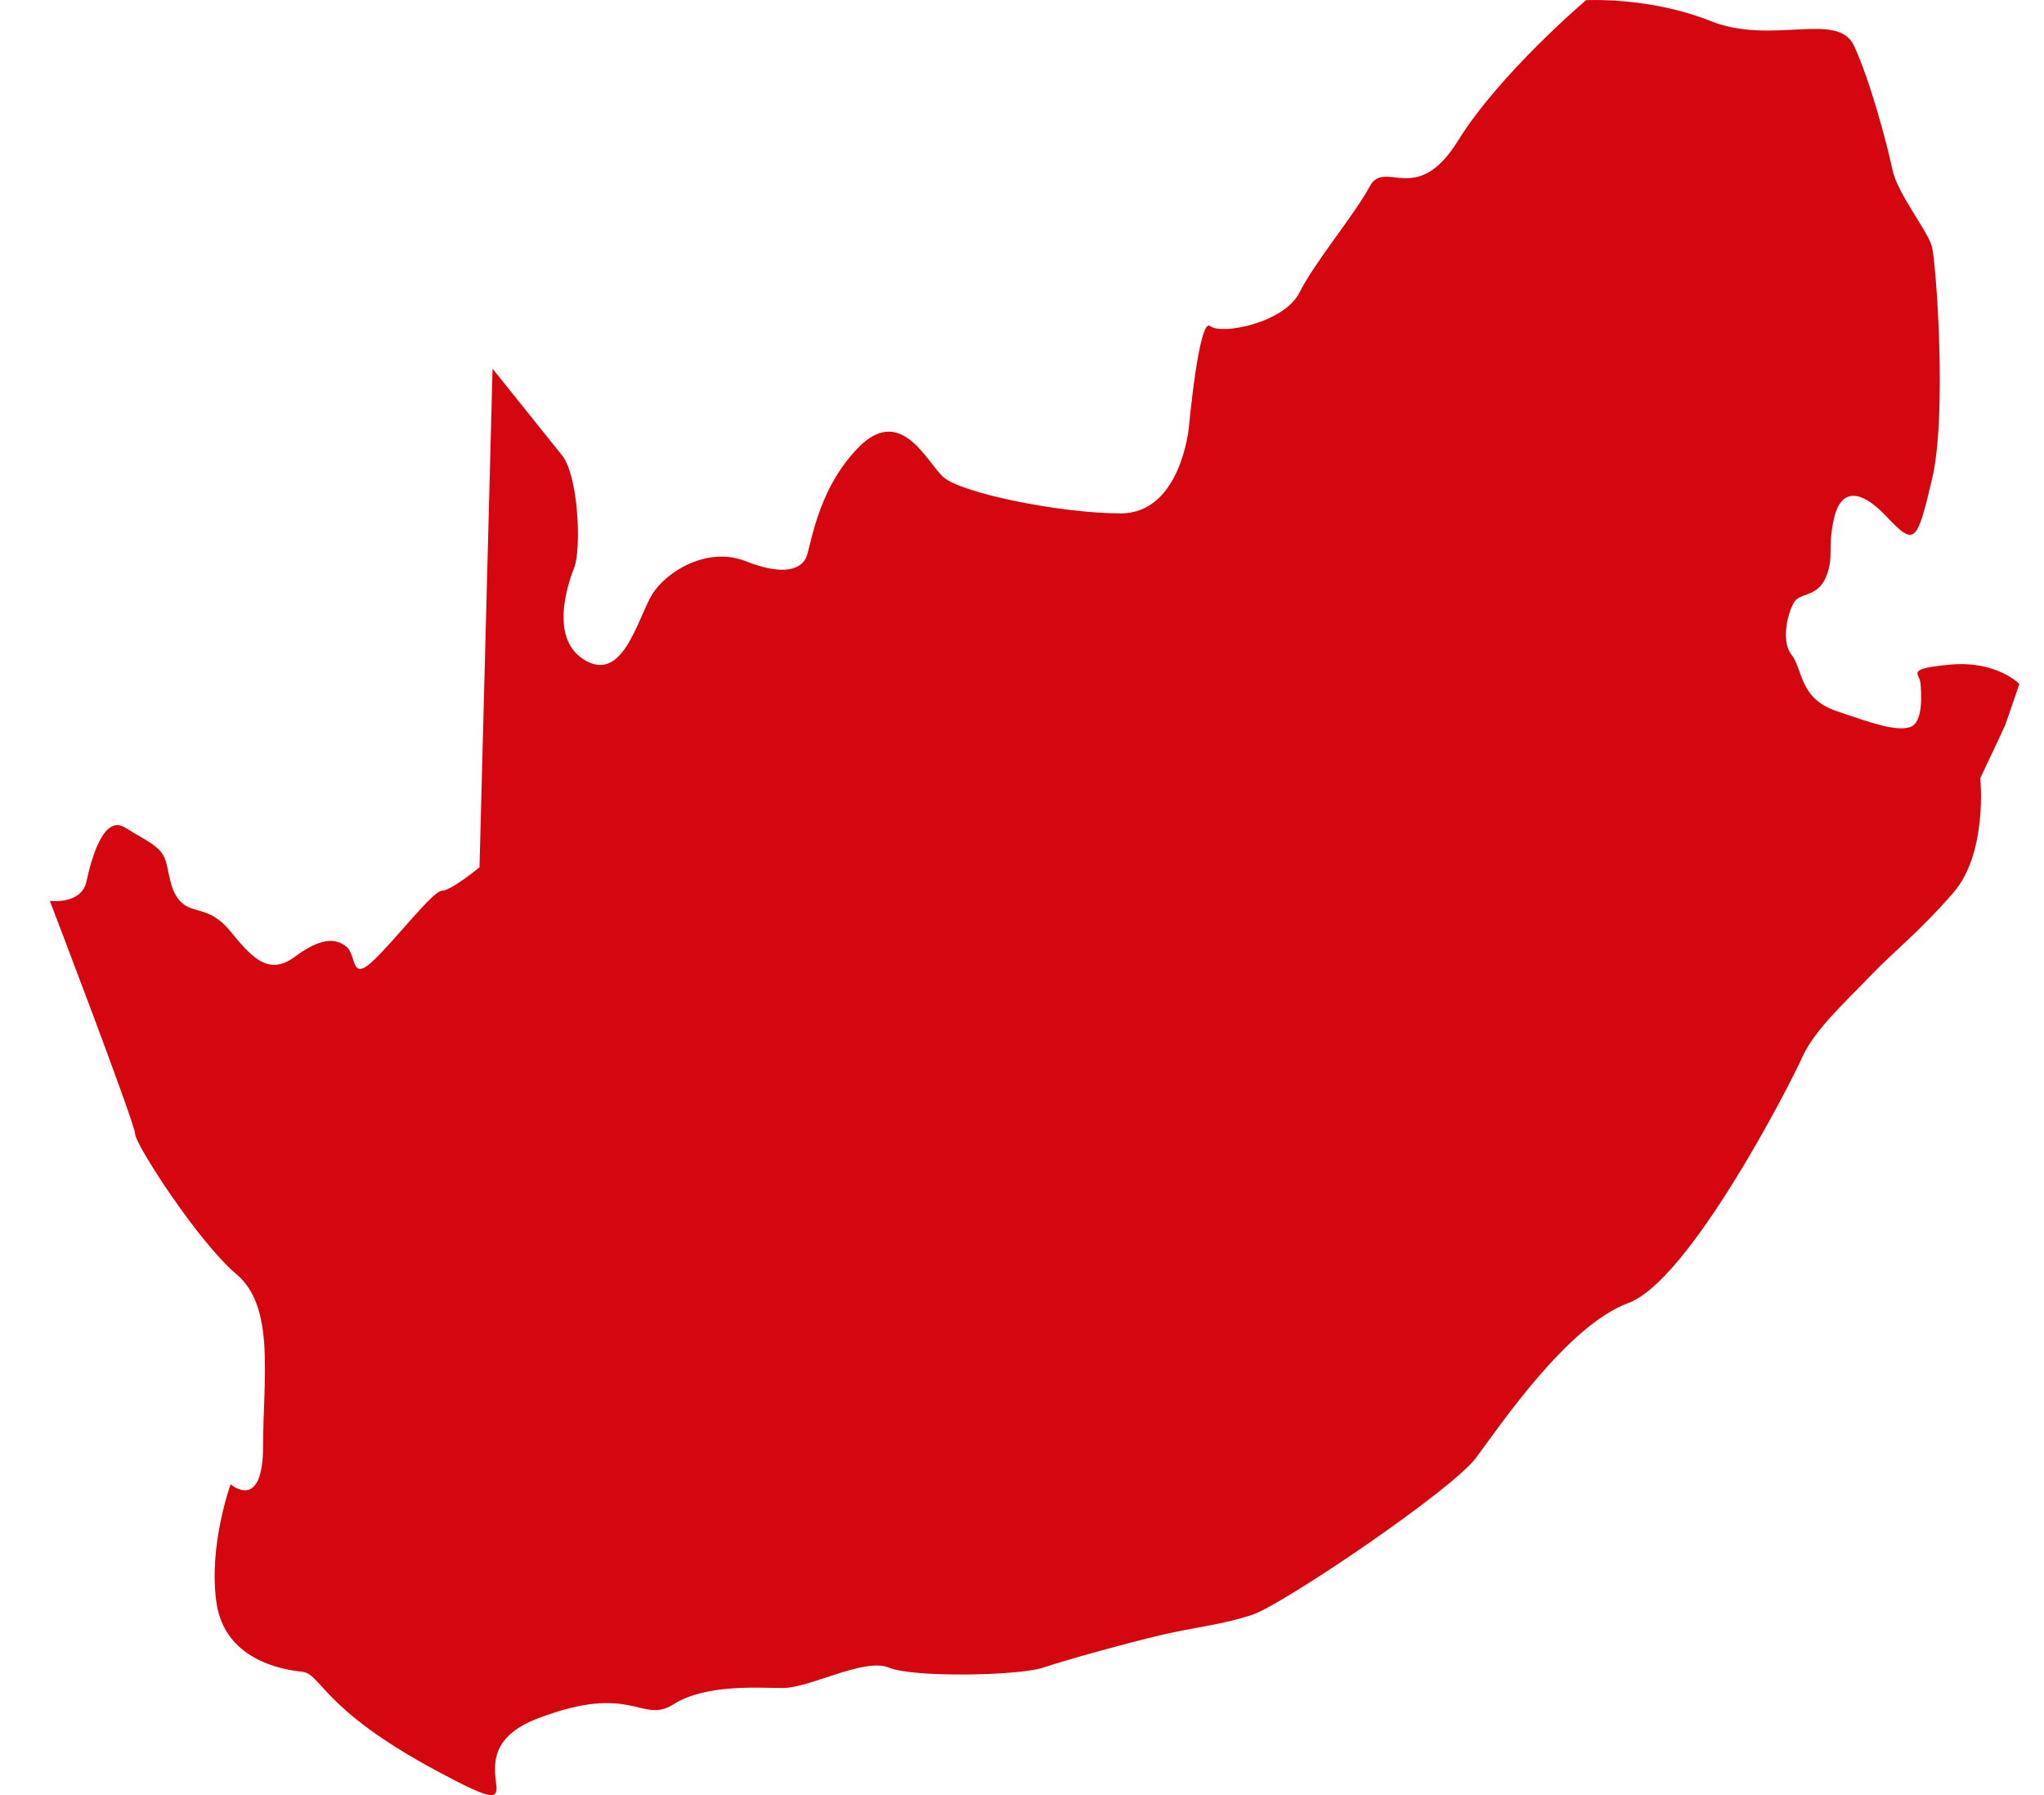 <?xml version="1.0" encoding="UTF-8"?>
<svg width="41px" height="36px" viewBox="0 0 41 36" version="1.1" xmlns="http://www.w3.org/2000/svg" xmlns:xlink="http://www.w3.org/1999/xlink">
    <title>get-teaser-icon-04 copy</title>
    <g id="get-teaser-icon-04-copy" stroke="none" stroke-width="1" fill="none" fill-rule="evenodd">
        <path d="M1,18.067 C1,18.067 1.632,18.148 1.734,17.679 C1.835,17.209 2.08,16.331 2.508,16.596 C2.936,16.862 3.201,16.964 3.302,17.209 C3.404,17.454 3.384,17.842 3.628,18.087 C3.873,18.332 4.199,18.169 4.606,18.659 C5.014,19.149 5.36,19.598 5.91,19.19 C6.46,18.782 6.746,18.823 6.949,18.986 C7.153,19.149 7.031,19.68 7.459,19.292 C7.887,18.904 8.681,17.863 8.865,17.863 C9.048,17.863 9.618,17.393 9.618,17.393 L9.88,7.394 L11.274,9.132 C11.606,9.546 11.662,11.011 11.519,11.379 C11.376,11.746 11.01,12.849 11.764,13.258 C12.517,13.666 12.803,12.359 13.088,11.91 C13.373,11.46 14.188,10.95 14.962,11.256 C15.737,11.562 16.042,11.399 16.154,11.215 C16.267,11.032 16.348,9.878 17.204,8.989 C18.06,8.101 18.569,9.235 18.915,9.561 C19.262,9.888 21.279,10.296 22.481,10.296 C23.683,10.296 23.846,8.581 23.846,8.581 C23.846,8.581 24.05,6.355 24.274,6.539 C24.498,6.723 25.761,6.477 26.067,5.865 C26.373,5.252 27.167,4.313 27.473,3.741 C27.778,3.169 28.41,4.17 29.246,2.822 C30.081,1.474 31.813,0.004 31.813,0.004 C31.813,0.004 33.09,-0.068 34.313,0.422 C35.535,0.912 36.859,0.217 37.186,0.912 C37.512,1.606 37.858,2.913 37.96,3.403 C38.062,3.893 38.673,4.628 38.754,4.955 C38.836,5.282 39.06,8.325 38.754,9.611 C38.449,10.898 38.408,10.959 37.838,10.356 C37.267,9.754 36.9,9.836 36.778,10.438 C36.656,11.041 36.788,11.153 36.635,11.551 C36.483,11.949 36.157,11.898 36.024,12.031 C35.892,12.164 35.698,12.828 35.932,13.124 C36.167,13.42 36.085,14.002 36.829,14.257 C37.572,14.512 38.021,14.666 38.306,14.584 C38.591,14.502 38.54,13.869 38.52,13.685 C38.499,13.501 38.214,13.41 39.131,13.328 C40.048,13.246 40.506,13.716 40.506,13.716 C40.506,13.716 40.242,14.492 40.221,14.543 C40.201,14.594 39.722,15.605 39.722,15.605 C39.722,15.605 39.875,17.106 39.182,17.902 C38.489,18.699 38,19.067 37.511,19.577 C37.022,20.088 36.391,20.659 36.146,21.211 C35.902,21.762 33.885,25.683 32.662,26.132 C31.44,26.582 30.095,28.583 29.606,29.237 C29.117,29.89 25.735,32.177 25.124,32.382 C24.512,32.586 23.983,32.627 23.29,32.79 C22.597,32.953 21.415,33.28 20.926,33.443 C20.437,33.607 18.318,33.648 17.829,33.443 C17.341,33.239 16.24,33.852 15.71,33.852 C15.181,33.852 14.162,33.77 13.51,34.179 C12.858,34.587 12.695,33.73 10.78,34.465 C8.864,35.2 11.146,36.793 8.783,35.527 C6.419,34.26 6.46,33.566 6.053,33.525 C5.645,33.484 4.504,33.28 4.341,32.136 C4.178,30.993 4.626,29.767 4.626,29.767 C4.626,29.767 5.278,30.339 5.278,28.991 C5.278,27.643 5.523,26.214 4.749,25.56 C3.974,24.907 2.711,22.946 2.711,22.742 C2.711,22.538 1,18.067 1,18.067 L1,18.067 Z" id="Path" fill="#D40610" fill-rule="nonzero"></path>
    </g>
</svg>